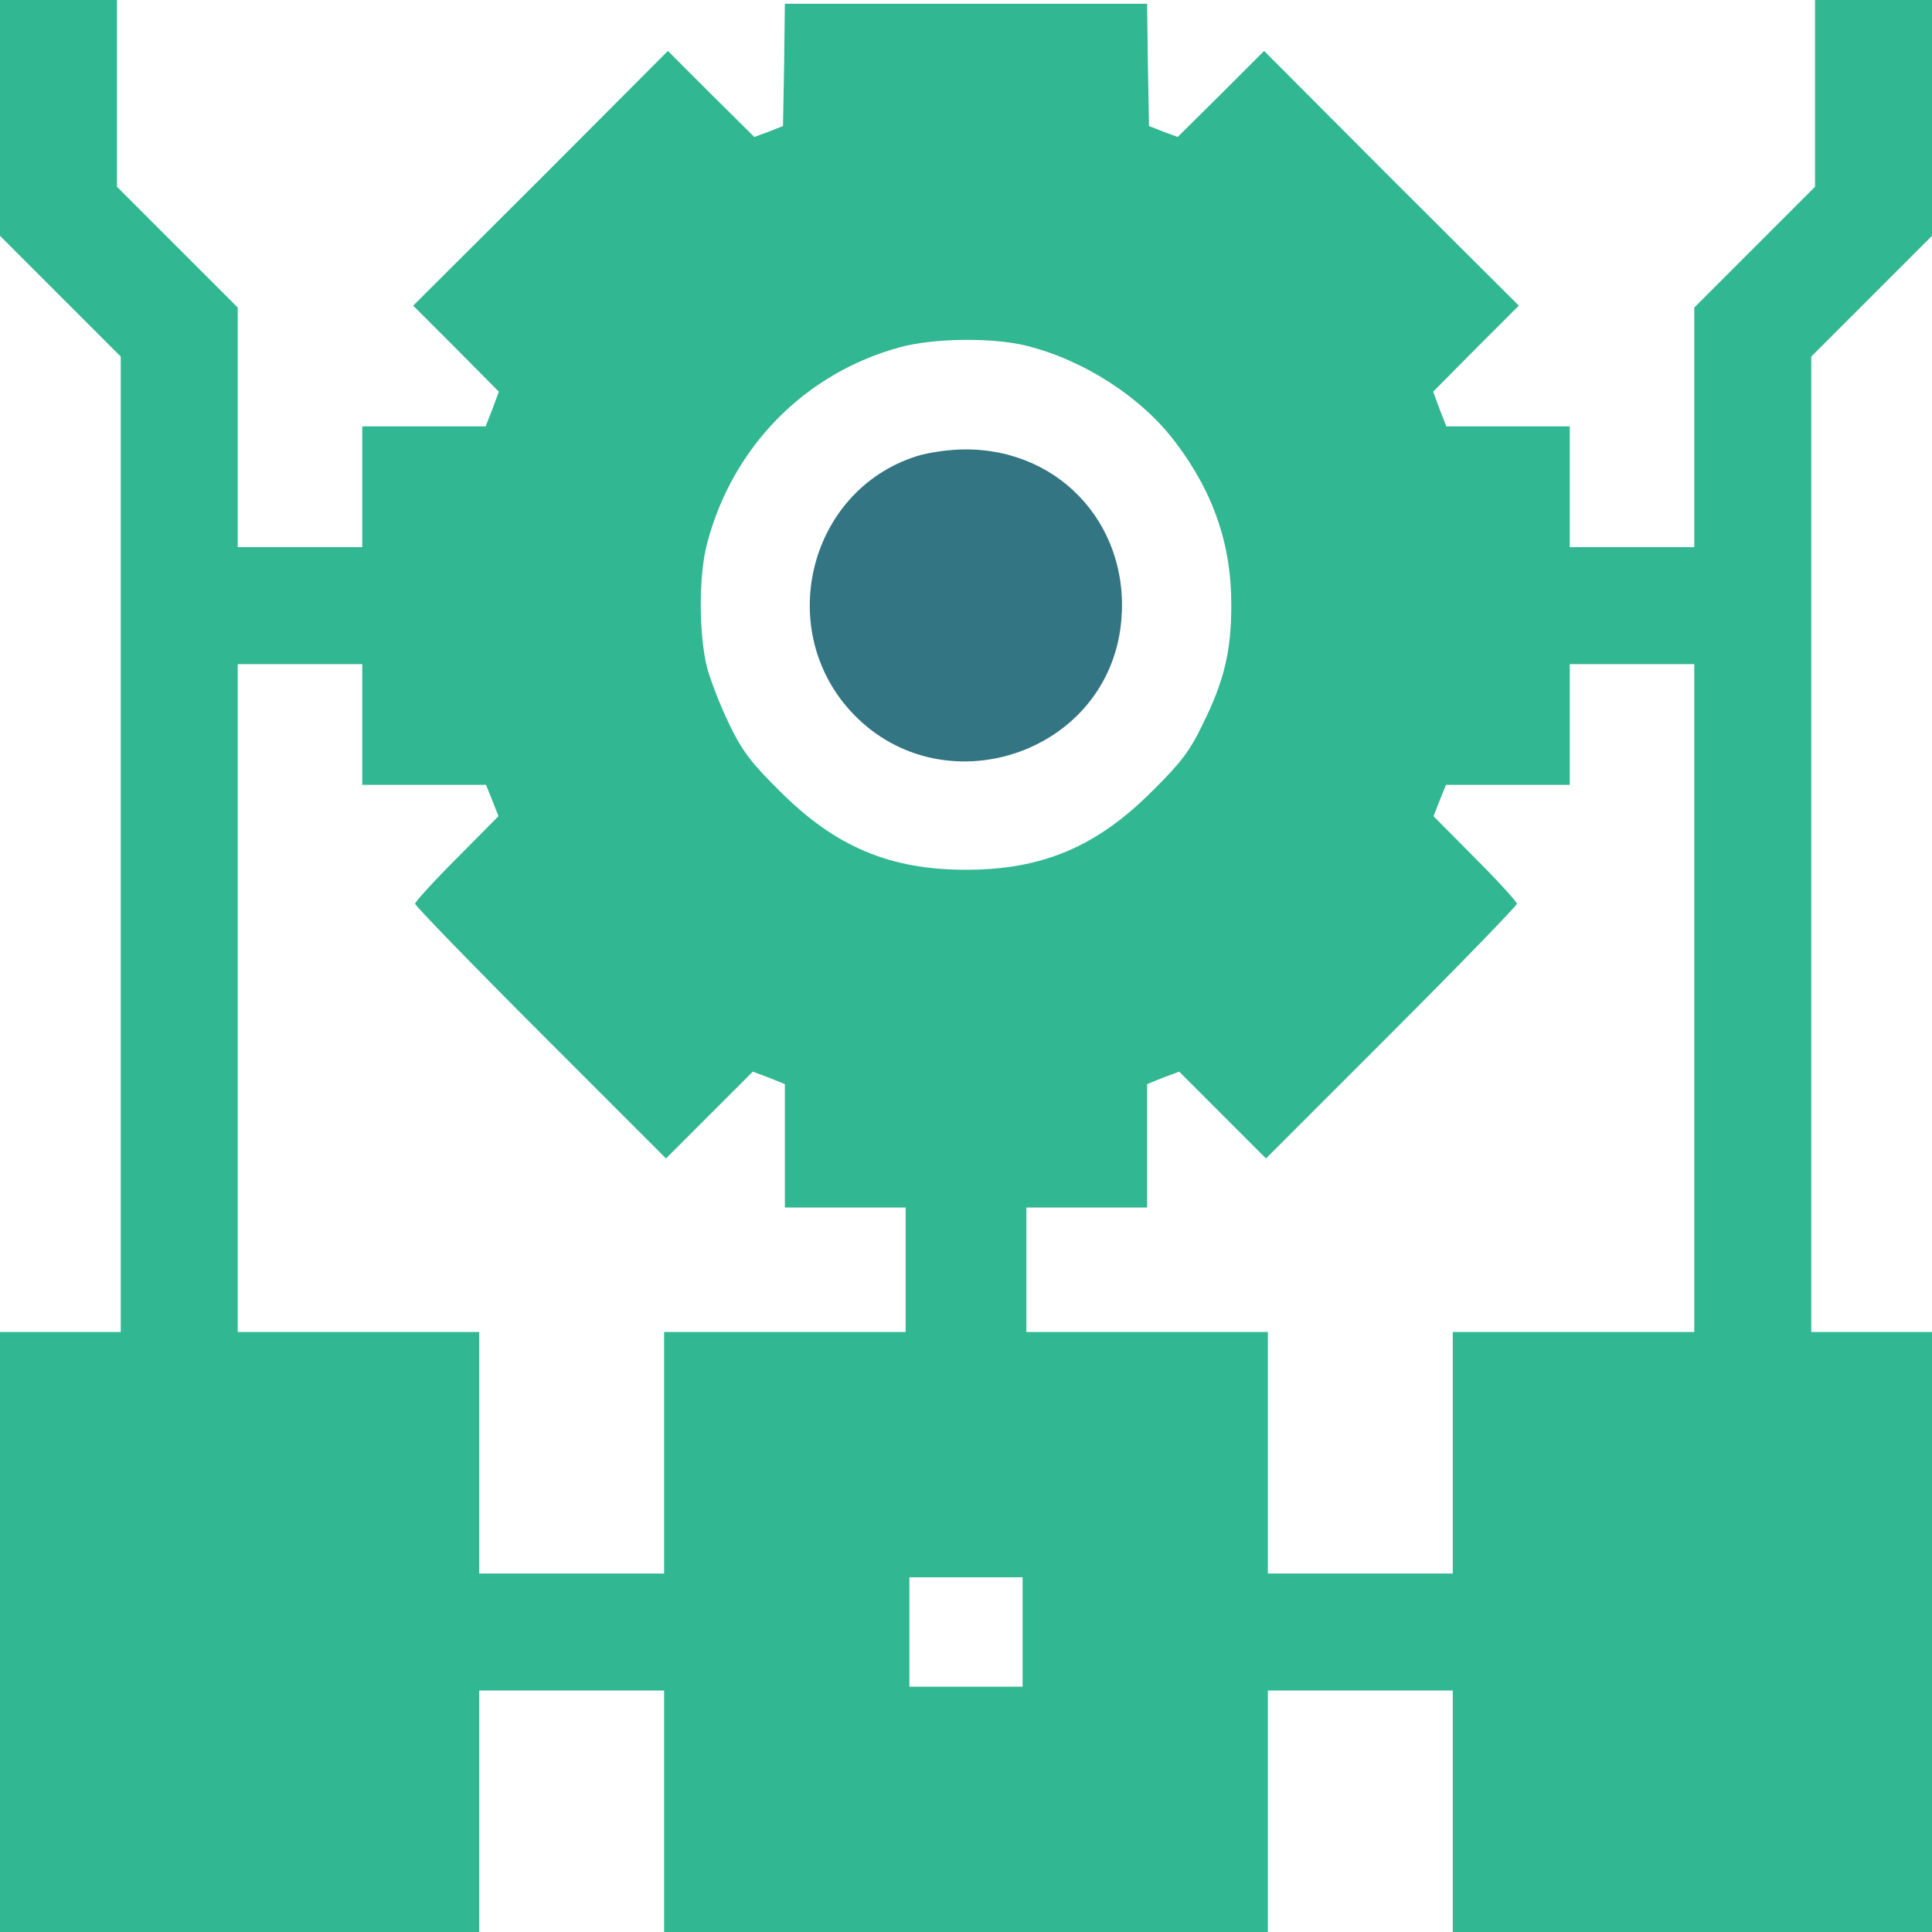 <svg width="512" height="512" viewBox="0 0 512 512" fill="none" xmlns="http://www.w3.org/2000/svg">
<path d="M0 31.3V62.5L16 78.5L32 94.5V223.7V353H16H0V432.5V512H63.5H127V480V448H151.5H176V480V512H256H336V480V448H360.5H385V480V512H448.5H512V432.5V353H496H480V223.7V94.5L496 78.5L512 62.5V31.3V0H496.5H481V24.8V49.5L465 65.5L449 81.5V113.2V145H432.5H416V129V113H399.6H383.3L381.5 108.4L379.8 103.8L391.1 92.4L402.5 81L368.7 47.3L335 13.5L323.6 24.9L312.1 36.3L308.3 34.9L304.5 33.4L304.2 17.2L304 1H256H208L207.8 17.2L207.5 33.4L203.7 34.9L199.9 36.3L188.4 24.9L177 13.5L143.3 47.3L109.5 81L120.9 92.4L132.2 103.8L130.5 108.4L128.7 113H112.4H96V129V145H79.5H63V113.2V81.5L47 65.5L31 49.5V24.8V0H15.5H0V31.3ZM271.9 91.6C287 95.3 302.5 105.2 311.5 117.2C321.6 130.5 326.4 144.5 326.3 160.5C326.3 172.6 324.4 180.5 318.7 192C315.4 198.9 312.9 202.2 305.5 209.5C290.7 224.4 276.2 230.5 256 230.5C235.8 230.5 221.3 224.4 206.5 209.5C199.1 202.2 196.6 198.9 193.3 192C191 187.3 188.4 180.6 187.4 177C185.2 168.3 185.1 152.5 187.4 144C194.1 118.4 213.4 98.8 238.6 92C247.4 89.6 263 89.4 271.9 91.6ZM96 192V208H112.4H128.8L130.5 212.2L132.1 216.3L121.1 227.4C115 233.5 110 239 110 239.5C110 240 125 255.5 143.2 273.7L176.5 307L188 295.5L199.5 284L203.8 285.6L208 287.3V303.7V320H224H240V336.5V353H208H176V385V417H151.5H127V385V353H95H63V264.5V176H79.5H96V192ZM449 264.5V353H417H385V385V417H360.5H336V385V353H304H272V336.5V320H288H304V303.7V287.3L308.2 285.6L312.5 284L324 295.5L335.5 307L368.8 273.7C387 255.5 402 240 402 239.5C402 239 397 233.5 390.9 227.4L379.9 216.3L381.5 212.2L383.2 208H399.6H416V192V176H432.5H449V264.5ZM271 432.5V447H256H241V432.5V418H256H271V432.5Z" fill="#31B791"/>
<path d="M242.9 120.899C214 130.099 205 167.599 226.4 189.499C250.1 213.699 292.2 200.099 296.9 166.699C300.5 140.599 281.7 118.899 255.6 119.099C251.7 119.099 246 119.899 242.9 120.899Z" fill="#347584"/>
</svg>
